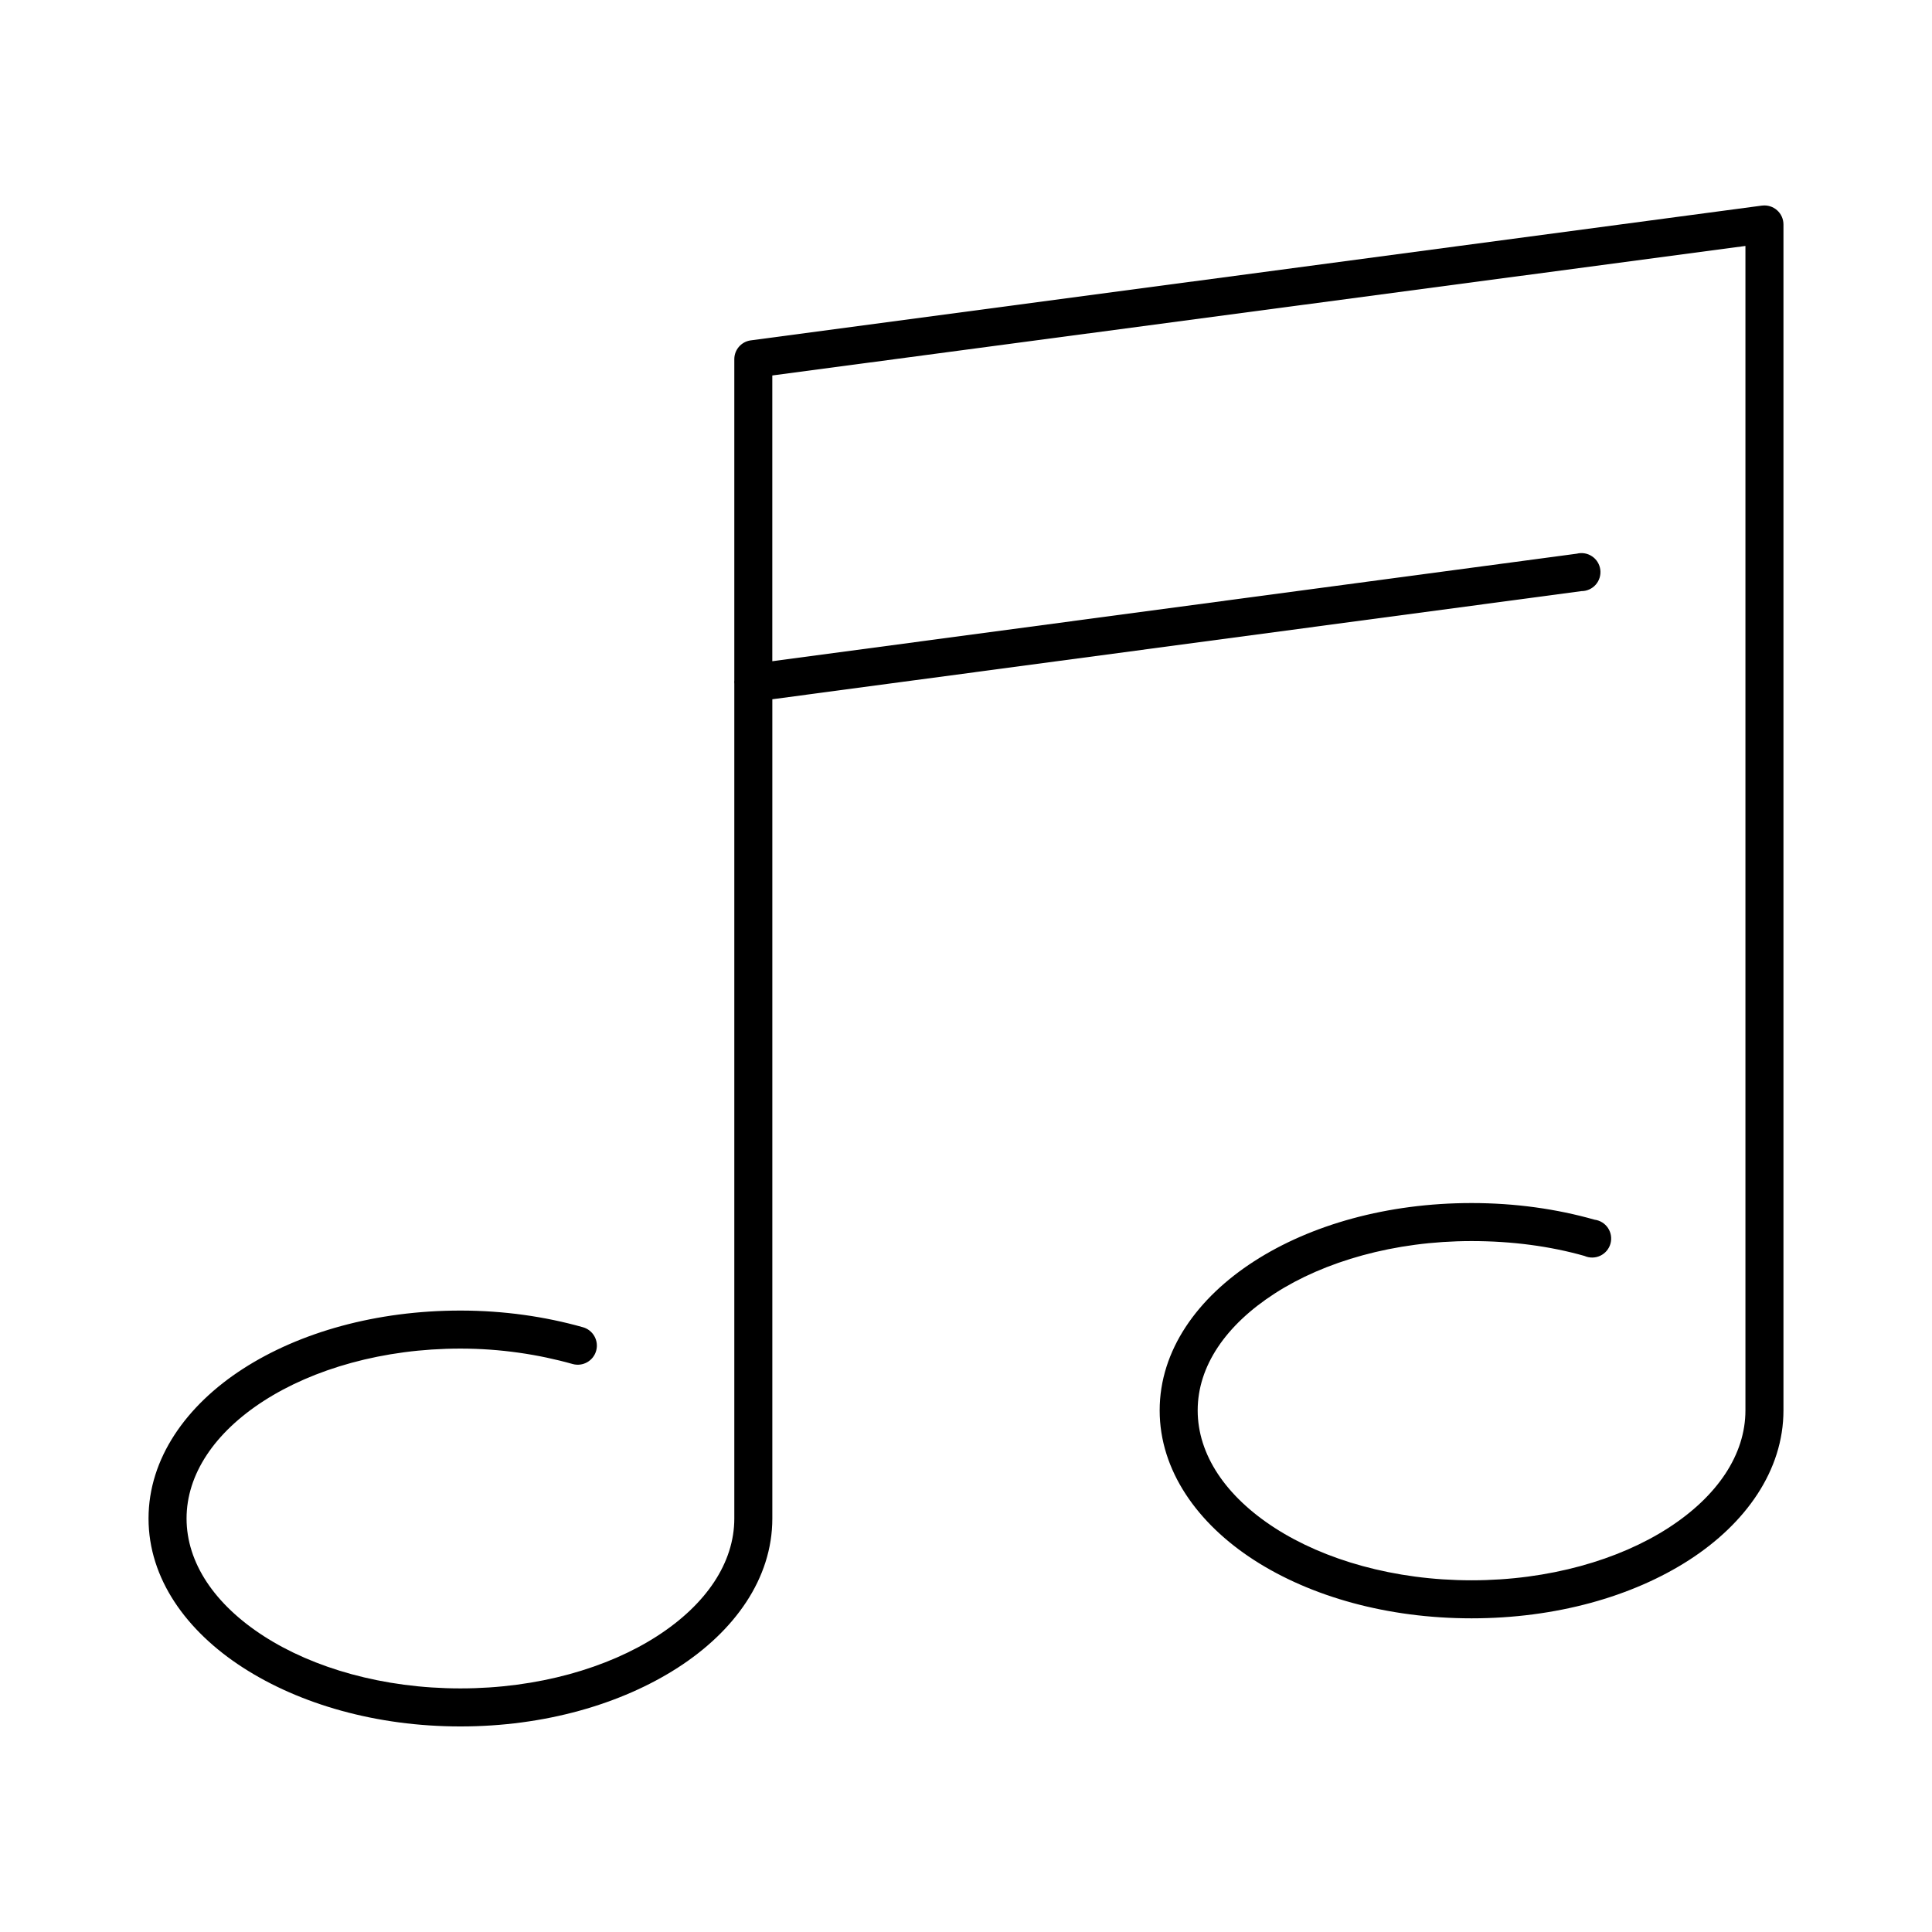 <?xml version="1.0" encoding="UTF-8"?>
<!-- The Best Svg Icon site in the world: iconSvg.co, Visit us! https://iconsvg.co -->
<svg fill="#000000" width="800px" height="800px" version="1.1" viewBox="144 144 512 512" xmlns="http://www.w3.org/2000/svg">
 <path d="m610.97 198.48-268.12 35.738c-2.414 0.379-4.203 2.438-4.25 4.879v85.176c-0.031 0.312-0.031 0.629 0 0.945v221.2c0 11.699-7.41 22.754-20.469 31.172-13.059 8.422-31.566 13.855-52.113 13.855s-39.051-5.434-52.113-13.855c-13.059-8.418-20.465-19.473-20.465-31.172s7.406-22.754 20.465-31.172c13.062-8.418 31.566-13.855 52.113-13.855 10.605 0 20.703 1.539 29.758 4.094 2.695 0.738 5.481-0.848 6.219-3.543 0.738-2.695-0.848-5.481-3.543-6.219-9.984-2.816-20.922-4.41-32.434-4.41-22.301 0-42.602 5.746-57.621 15.43-15.023 9.684-25.035 23.754-25.035 39.676s10.012 29.836 25.035 39.52c15.02 9.68 35.32 15.586 57.621 15.586 22.305 0 42.602-5.906 57.625-15.586 15.02-9.684 25.031-23.598 25.031-39.52v-217.11l214.43-28.656c1.449 0 2.824-0.625 3.777-1.707 0.957-1.086 1.398-2.531 1.215-3.965-0.18-1.434-0.969-2.723-2.168-3.535-1.195-0.812-2.684-1.07-4.082-0.711l-213.18 28.496v-75.727l257.89-34.324v308.59c0 11.699-7.406 22.754-20.465 31.172s-31.566 13.855-52.113 13.855-39.055-5.438-52.113-13.855c-13.059-8.418-20.469-19.473-20.469-31.172s7.41-22.598 20.469-31.016c13.059-8.422 31.566-13.855 52.113-13.855 10.664 0 20.82 1.352 29.914 3.934 1.336 0.594 2.867 0.578 4.191-0.047 1.324-0.625 2.312-1.793 2.707-3.203s0.152-2.922-0.656-4.144c-0.812-1.219-2.113-2.023-3.566-2.207-10.027-2.852-21.016-4.41-32.59-4.41-22.301 0-42.602 5.746-57.625 15.43-15.02 9.684-25.031 23.594-25.031 39.52 0 15.922 10.012 29.988 25.031 39.672 15.023 9.684 35.324 15.43 57.625 15.43s42.602-5.746 57.625-15.43c15.02-9.684 25.031-23.75 25.031-39.672v-314.25c0.012-1.453-0.605-2.84-1.691-3.805-1.086-0.965-2.535-1.414-3.977-1.23z"/>
</svg>